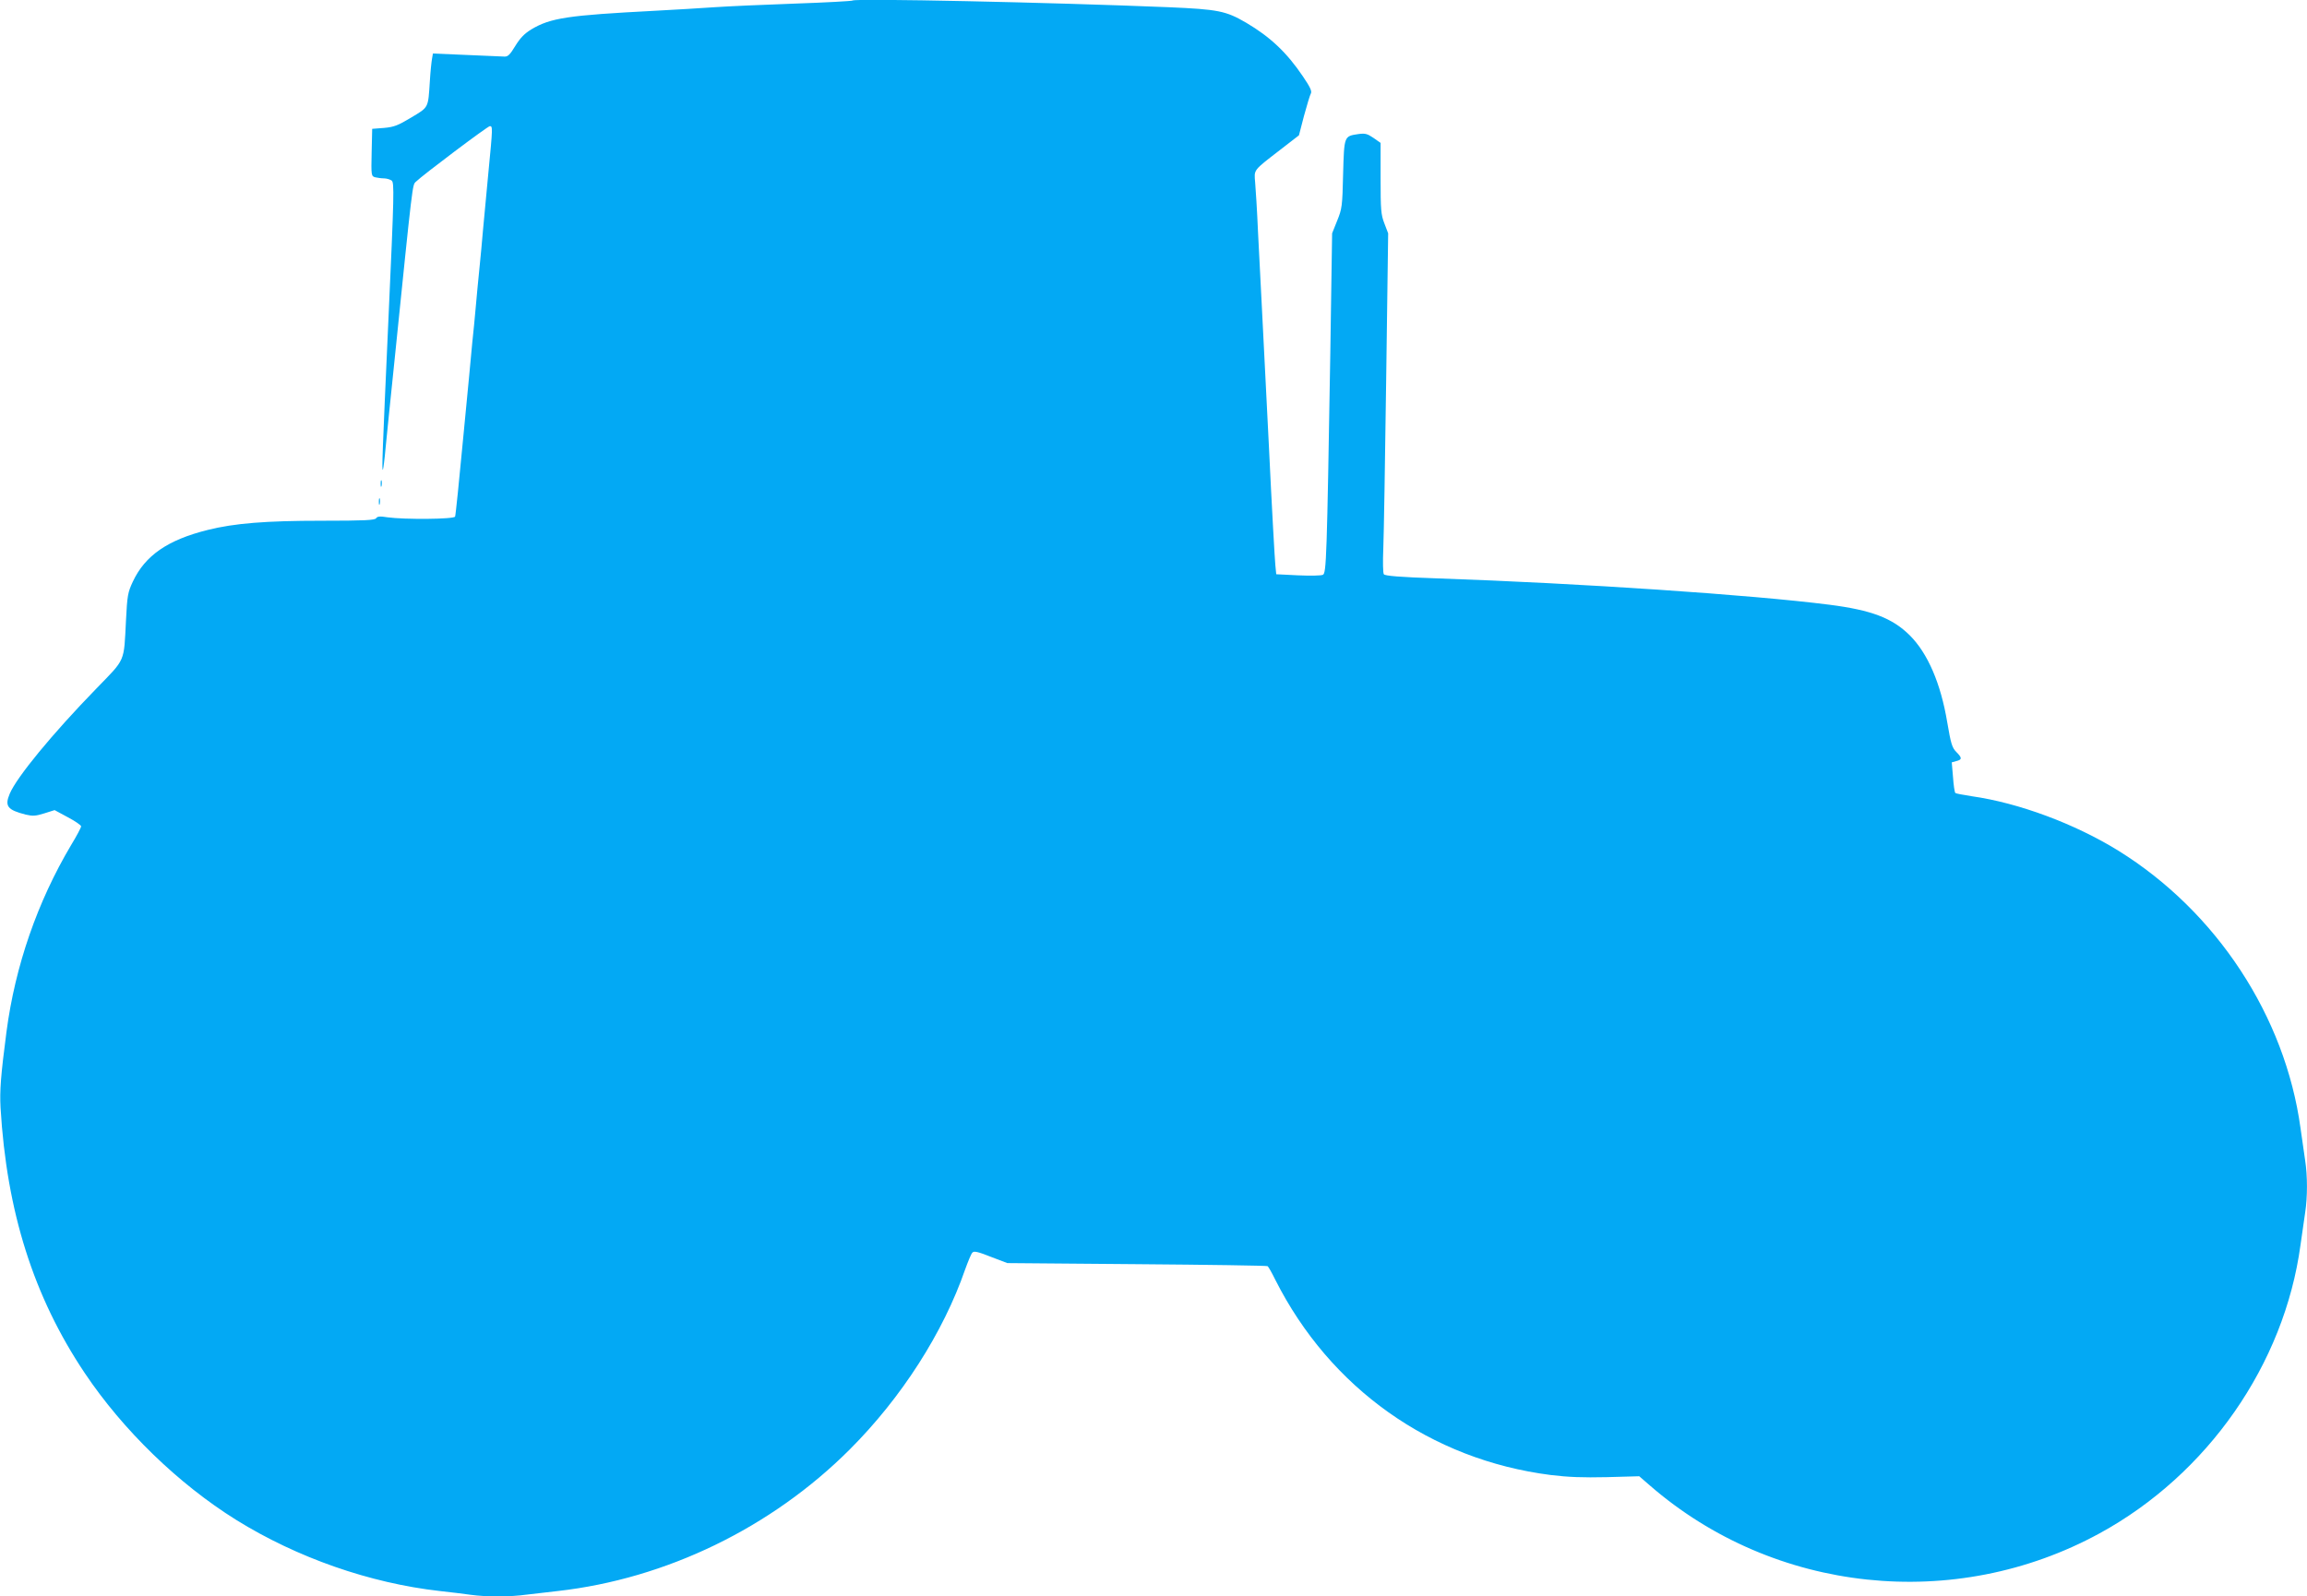 <?xml version="1.0" standalone="no"?>
<!DOCTYPE svg PUBLIC "-//W3C//DTD SVG 20010904//EN"
 "http://www.w3.org/TR/2001/REC-SVG-20010904/DTD/svg10.dtd">
<svg version="1.0" xmlns="http://www.w3.org/2000/svg"
 width="1280pt" height="886pt" viewBox="0 0 1280 886"
 preserveAspectRatio="xMidYMid meet">
<g transform="translate(0,886) scale(0.1,-0.1)"
fill="#03a9f4" stroke="none">
<path d="M4730 8857 c-3 -3 -147 -11 -320 -17 -173 -6 -373 -15 -445 -20 -71
-5 -222 -14 -335 -20 -479 -25 -575 -39 -682 -103 -39 -24 -62 -48 -89 -92
-29 -48 -41 -60 -60 -59 -13 1 -108 5 -210 9 l-187 8 -5 -29 c-3 -16 -9 -72
-12 -124 -10 -152 -5 -143 -103 -202 -75 -45 -96 -53 -152 -58 l-65 -5 -3
-131 c-3 -129 -2 -132 20 -138 13 -3 35 -6 49 -6 14 0 33 -6 42 -12 15 -12 14
-69 -18 -773 -33 -733 -38 -852 -30 -830 2 6 9 57 14 115 6 58 28 283 51 500
101 991 98 962 117 981 39 38 399 309 411 309 16 0 16 -8 -8 -255 -11 -116
-24 -259 -30 -320 -5 -60 -14 -157 -20 -215 -6 -58 -15 -152 -20 -210 -5 -58
-14 -150 -20 -205 -5 -55 -27 -291 -50 -525 -22 -234 -42 -431 -45 -437 -5
-15 -281 -17 -375 -4 -42 7 -57 5 -63 -5 -6 -11 -64 -14 -300 -14 -313 0 -486
-14 -634 -51 -222 -55 -348 -142 -416 -287 -28 -60 -31 -77 -38 -215 -12 -236
-1 -210 -163 -377 -248 -255 -443 -493 -482 -585 -29 -69 -13 -90 89 -116 39
-9 55 -8 103 7 l57 18 74 -40 c40 -21 73 -44 73 -50 0 -7 -25 -54 -56 -105
-187 -315 -310 -671 -358 -1035 -32 -245 -38 -327 -33 -421 34 -577 183 -1049
467 -1473 213 -318 521 -616 840 -815 338 -210 741 -351 1130 -395 58 -6 135
-16 172 -21 87 -12 218 -12 310 1 40 5 118 14 173 20 601 68 1185 351 1620
786 287 287 519 649 640 999 16 44 33 86 40 93 9 10 29 6 102 -23 l92 -35 718
-6 c395 -3 721 -8 726 -11 4 -2 24 -37 43 -76 304 -602 862 -998 1527 -1083
98 -12 178 -15 312 -12 l180 5 60 -52 c689 -598 1690 -704 2494 -265 599 327
1025 937 1115 1601 9 63 21 144 26 181 13 85 13 201 0 286 -5 37 -17 118 -26
181 -85 621 -466 1202 -1011 1540 -241 149 -552 265 -813 302 -47 7 -88 15
-91 18 -4 3 -10 43 -13 88 l-7 82 25 7 c33 8 33 18 0 51 -23 23 -30 46 -50
164 -36 216 -108 383 -208 483 -97 96 -212 140 -447 170 -431 55 -1382 119
-2173 146 -210 7 -292 14 -298 23 -5 6 -6 71 -3 142 3 72 10 495 16 940 l11
810 -21 55 c-19 49 -21 75 -21 251 l0 196 -40 28 c-34 23 -46 26 -83 21 -80
-12 -79 -9 -85 -222 -4 -178 -6 -193 -33 -259 l-28 -70 -10 -665 c-19 -1144
-22 -1220 -41 -1230 -10 -5 -71 -6 -138 -3 l-121 6 -5 51 c-3 28 -20 328 -36
666 -17 338 -35 694 -40 790 -5 96 -14 272 -20 390 -5 118 -13 243 -16 277 -6
73 -13 64 137 180 l106 82 28 108 c16 59 33 115 38 124 7 12 -3 35 -44 95 -89
132 -181 219 -315 298 -113 66 -156 74 -430 86 -660 27 -1741 50 -1754 37z"/>
<path d="M2112 6175 c0 -16 2 -22 5 -12 2 9 2 23 0 30 -3 6 -5 -1 -5 -18z"/>
<path d="M2102 6075 c0 -16 2 -22 5 -12 2 9 2 23 0 30 -3 6 -5 -1 -5 -18z"/>
</g>
</svg>
